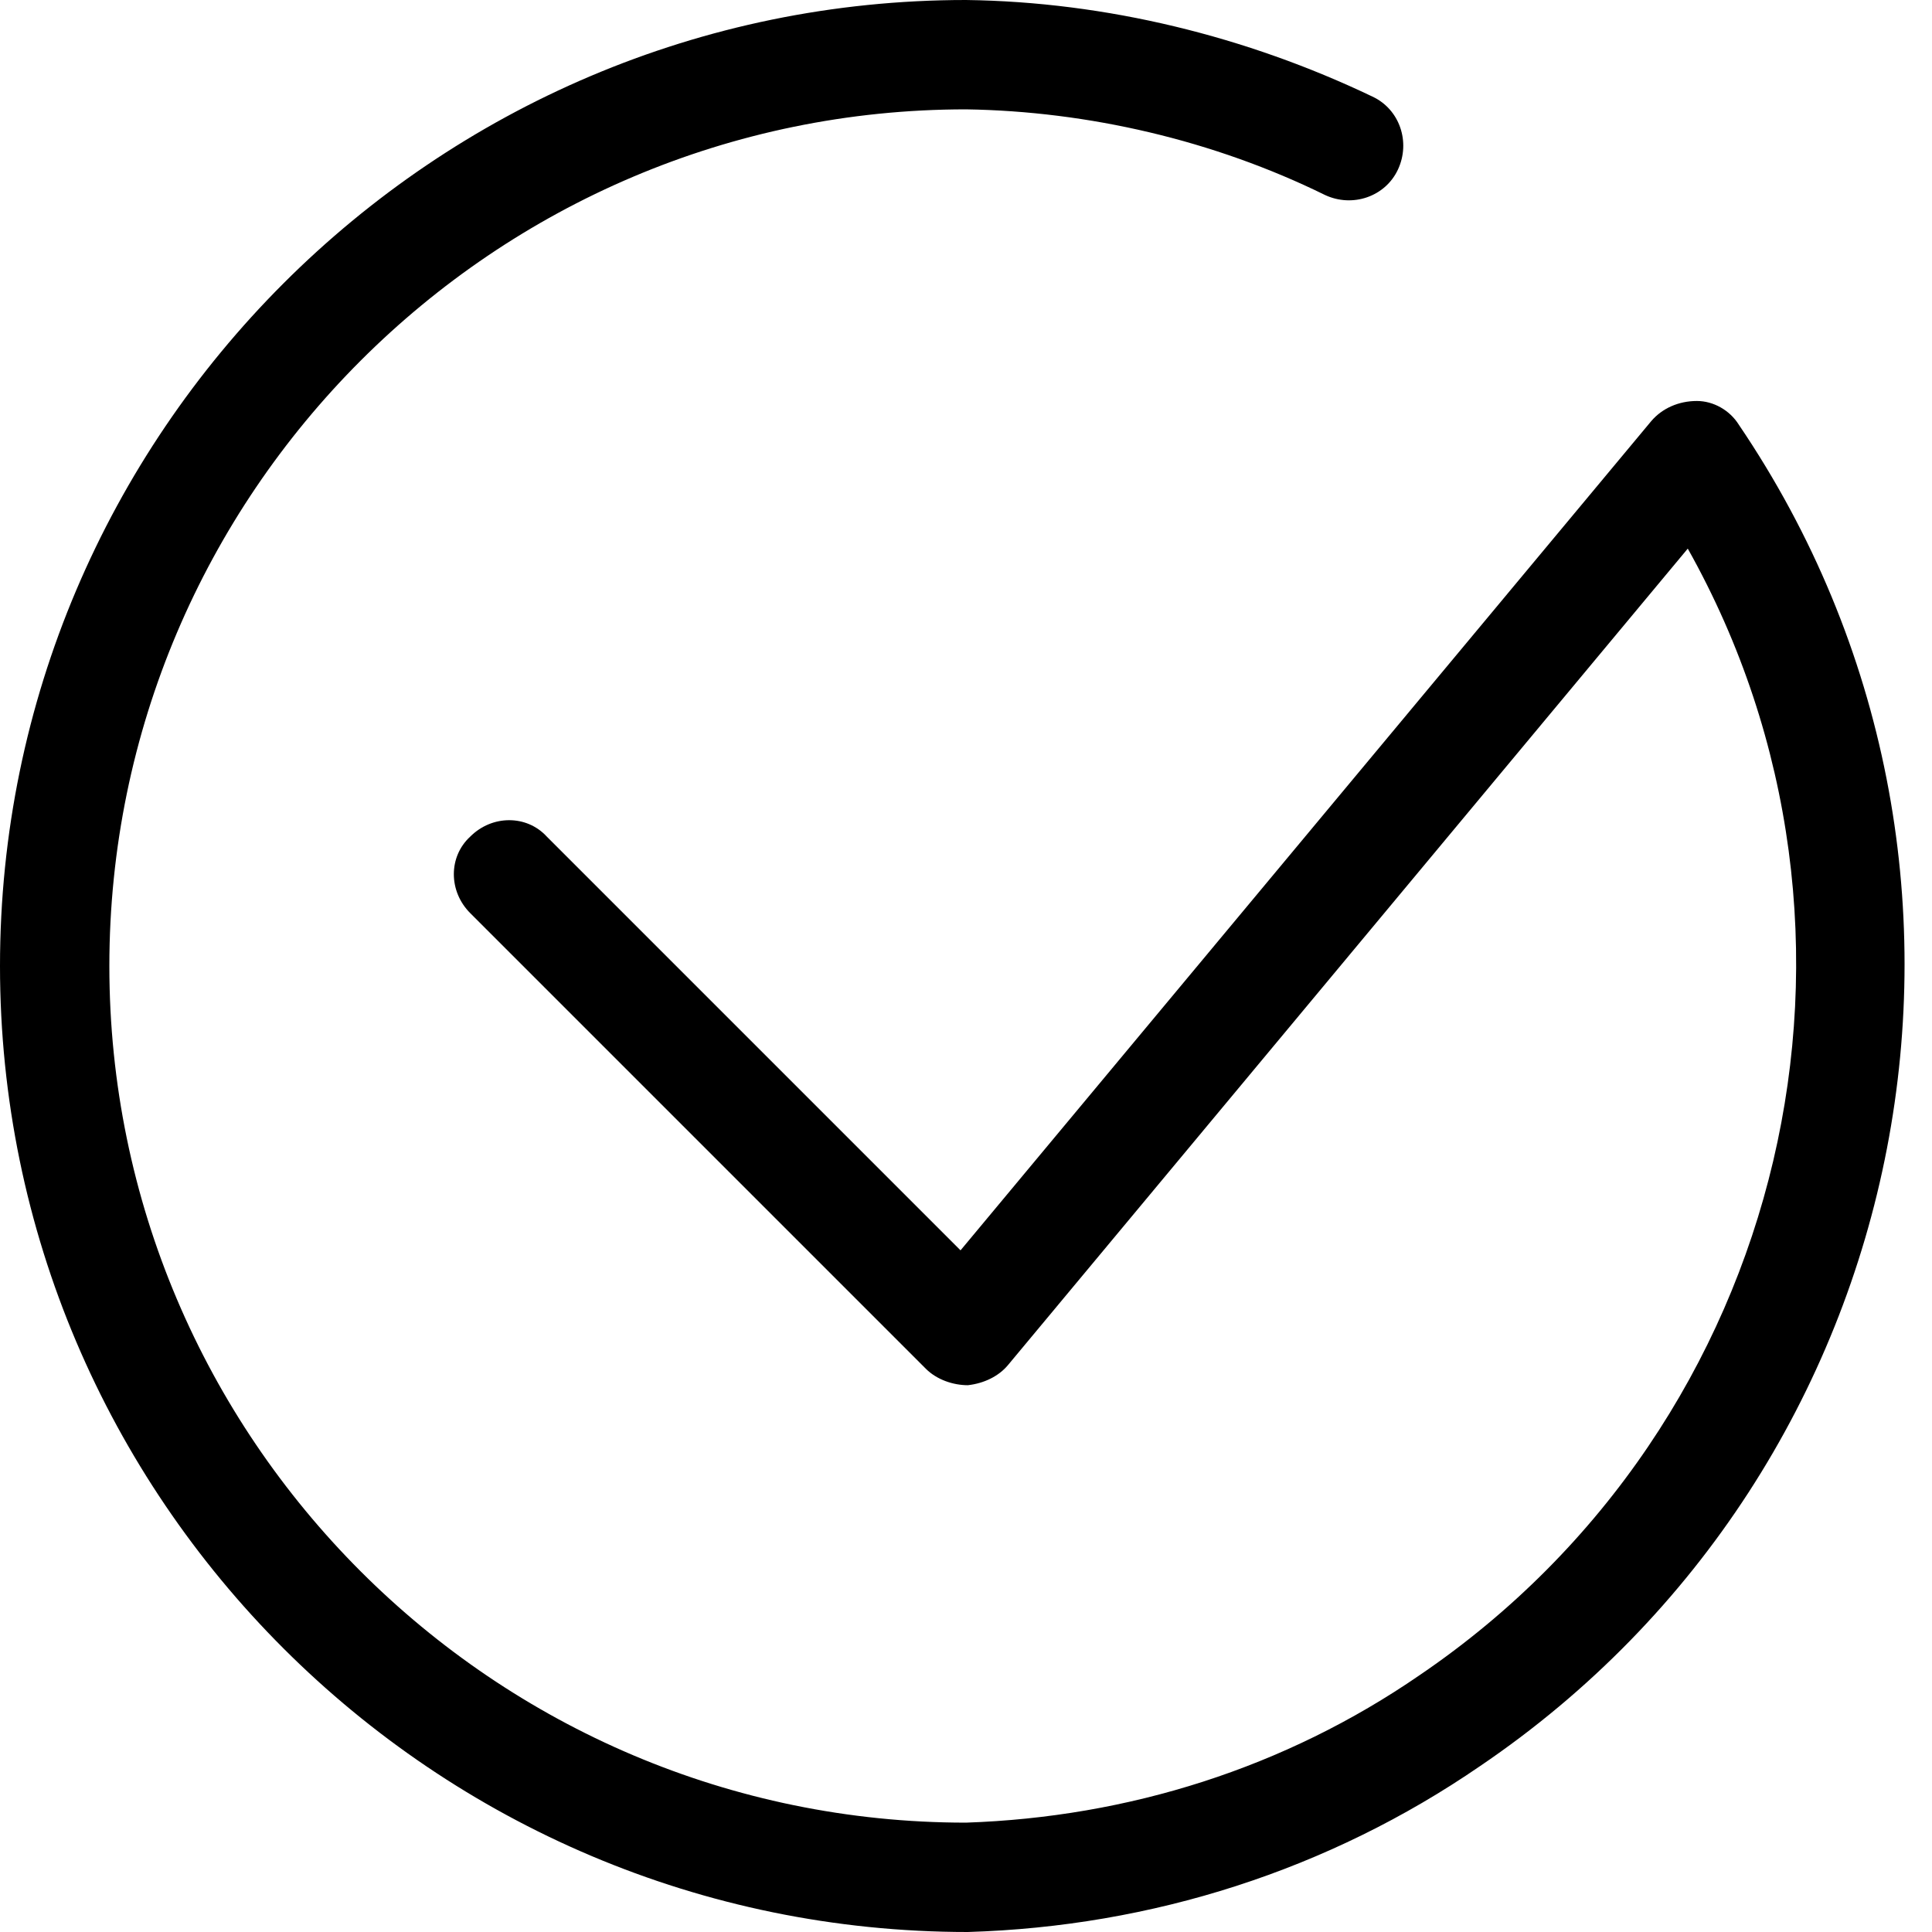 <?xml version="1.0" encoding="utf-8"?>
<!-- Generator: Adobe Illustrator 22.0.1, SVG Export Plug-In . SVG Version: 6.00 Build 0)  -->
<svg version="1.1" id="Слой_1" xmlns="http://www.w3.org/2000/svg" xmlns:xlink="http://www.w3.org/1999/xlink" x="0px" y="0px"
	 viewBox="0 0 106 106" style="enable-background:new 0 0 106 106;" xml:space="preserve">
<g>
	<path d="M53.1,106C23.8,106,0,82.2,0,53S23.8,0,53,0c7.7,0.1,15.4,2,22.3,5.3c1.5,0.7,2.1,2.5,1.4,4c-0.7,1.5-2.5,2.1-4,1.4
		C66.6,7.7,59.7,6.1,53,6C27.1,6,6,27.1,6,53c0,25.9,21.1,47,47,47c8.9-0.3,17.5-3,24.9-8.1c20.3-13.8,26.5-40.8,14.7-61.8
		L55.3,74.9c-0.5,0.6-1.3,1-2.2,1.1c-0.8,0-1.7-0.3-2.3-0.9l-25-25c-1.2-1.2-1.2-3.1,0-4.2c1.2-1.2,3.1-1.2,4.2,0l22.7,22.7
		l37.9-45.5c0.6-0.7,1.5-1.1,2.5-1.1c0.9,0,1.8,0.5,2.3,1.3c16.4,24.2,10,57.2-14.2,73.6C72.9,102.6,63.2,105.7,53.1,106z"/>
</g>
</svg>
